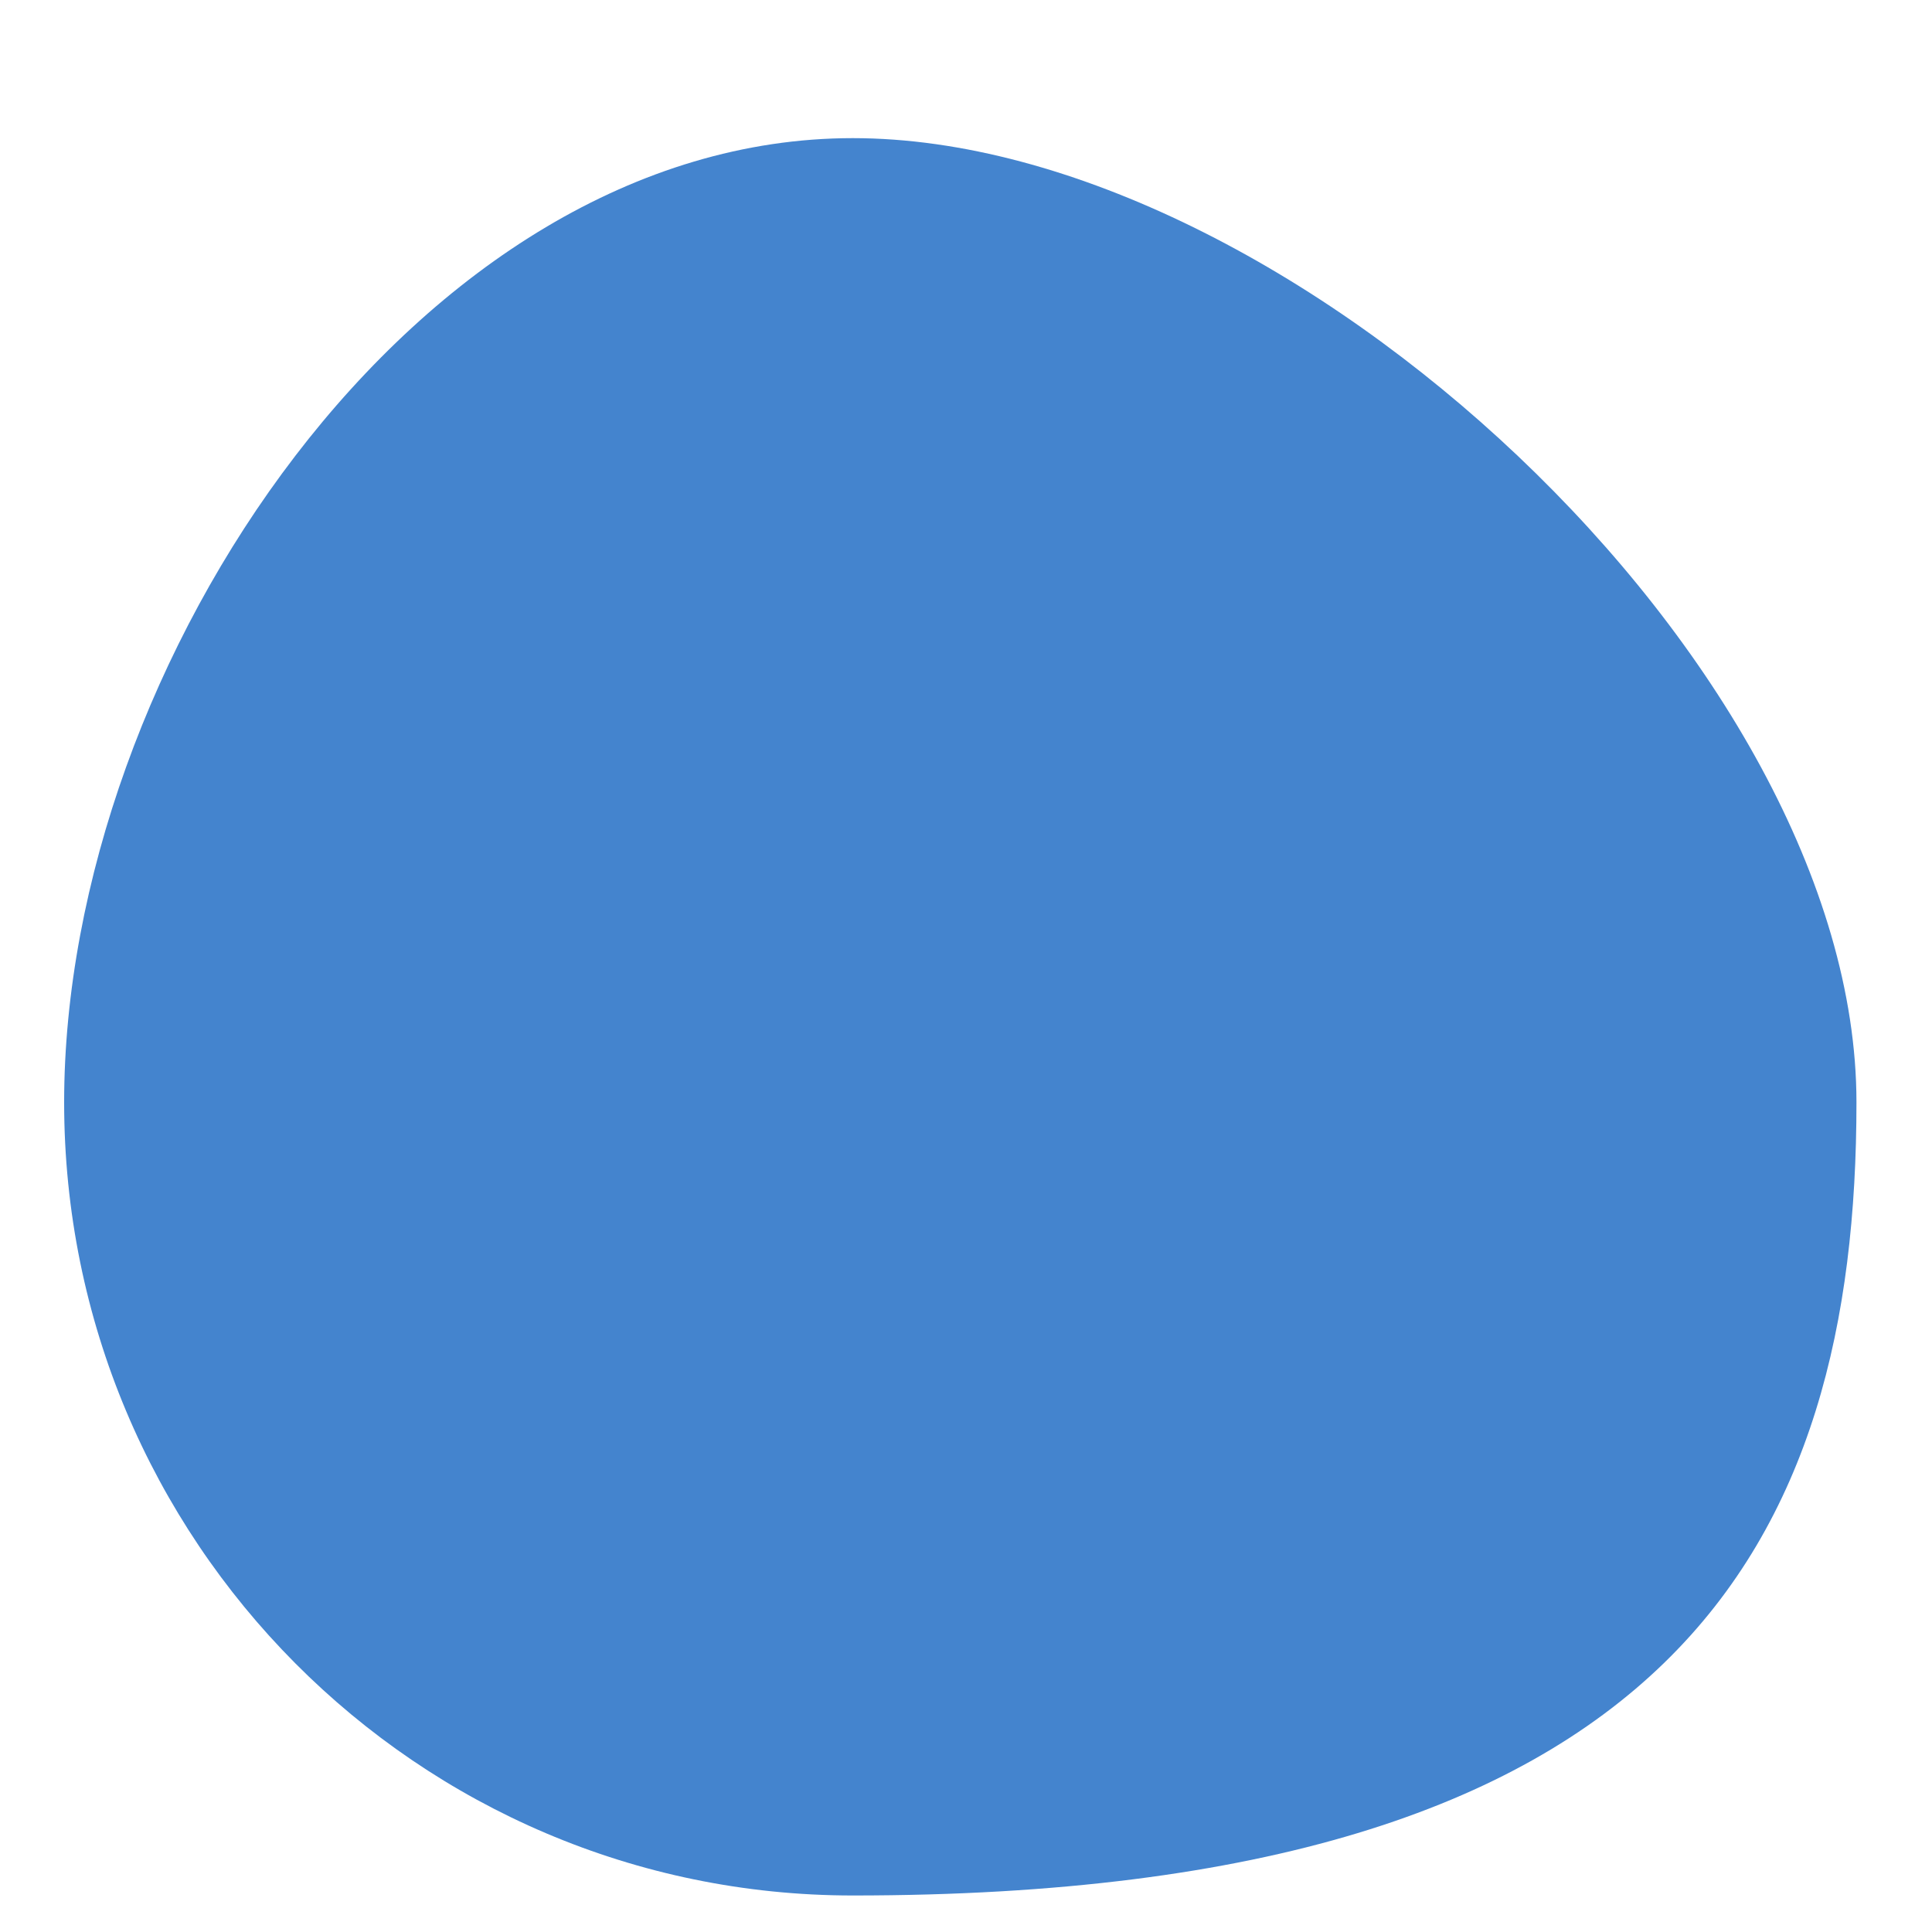 <?xml version="1.0" encoding="utf-8"?>
<!-- Generator: Adobe Illustrator 20.1.0, SVG Export Plug-In . SVG Version: 6.00 Build 0)  -->
<svg version="1.1" id="Layer_1" xmlns="http://www.w3.org/2000/svg" xmlns:xlink="http://www.w3.org/1999/xlink" x="0px" y="0px"
	 viewBox="0 0 1000 1000" style="enable-background:new 0 0 1000 1000;" xml:space="preserve">
<style type="text/css">
	.st0{clip-path:url(#SVGID_2_);fill:#4484CE;}
</style>
<g>
	<defs>
		<rect id="SVGID_1_" x="33.2" y="71.5" width="927.7" height="909.5"/>
	</defs>
	<clipPath id="SVGID_2_">
		<use xlink:href="#SVGID_1_"  style="overflow:visible;"/>
	</clipPath>
	<path class="st0" d="M33.2,570.6c0,226.7,182.8,410.5,408.2,410.5c426.8,0,519.5-183.8,519.5-410.5S666.8,71.5,441.4,71.5
		S33.2,343.9,33.2,570.6"/>
</g>
</svg>
